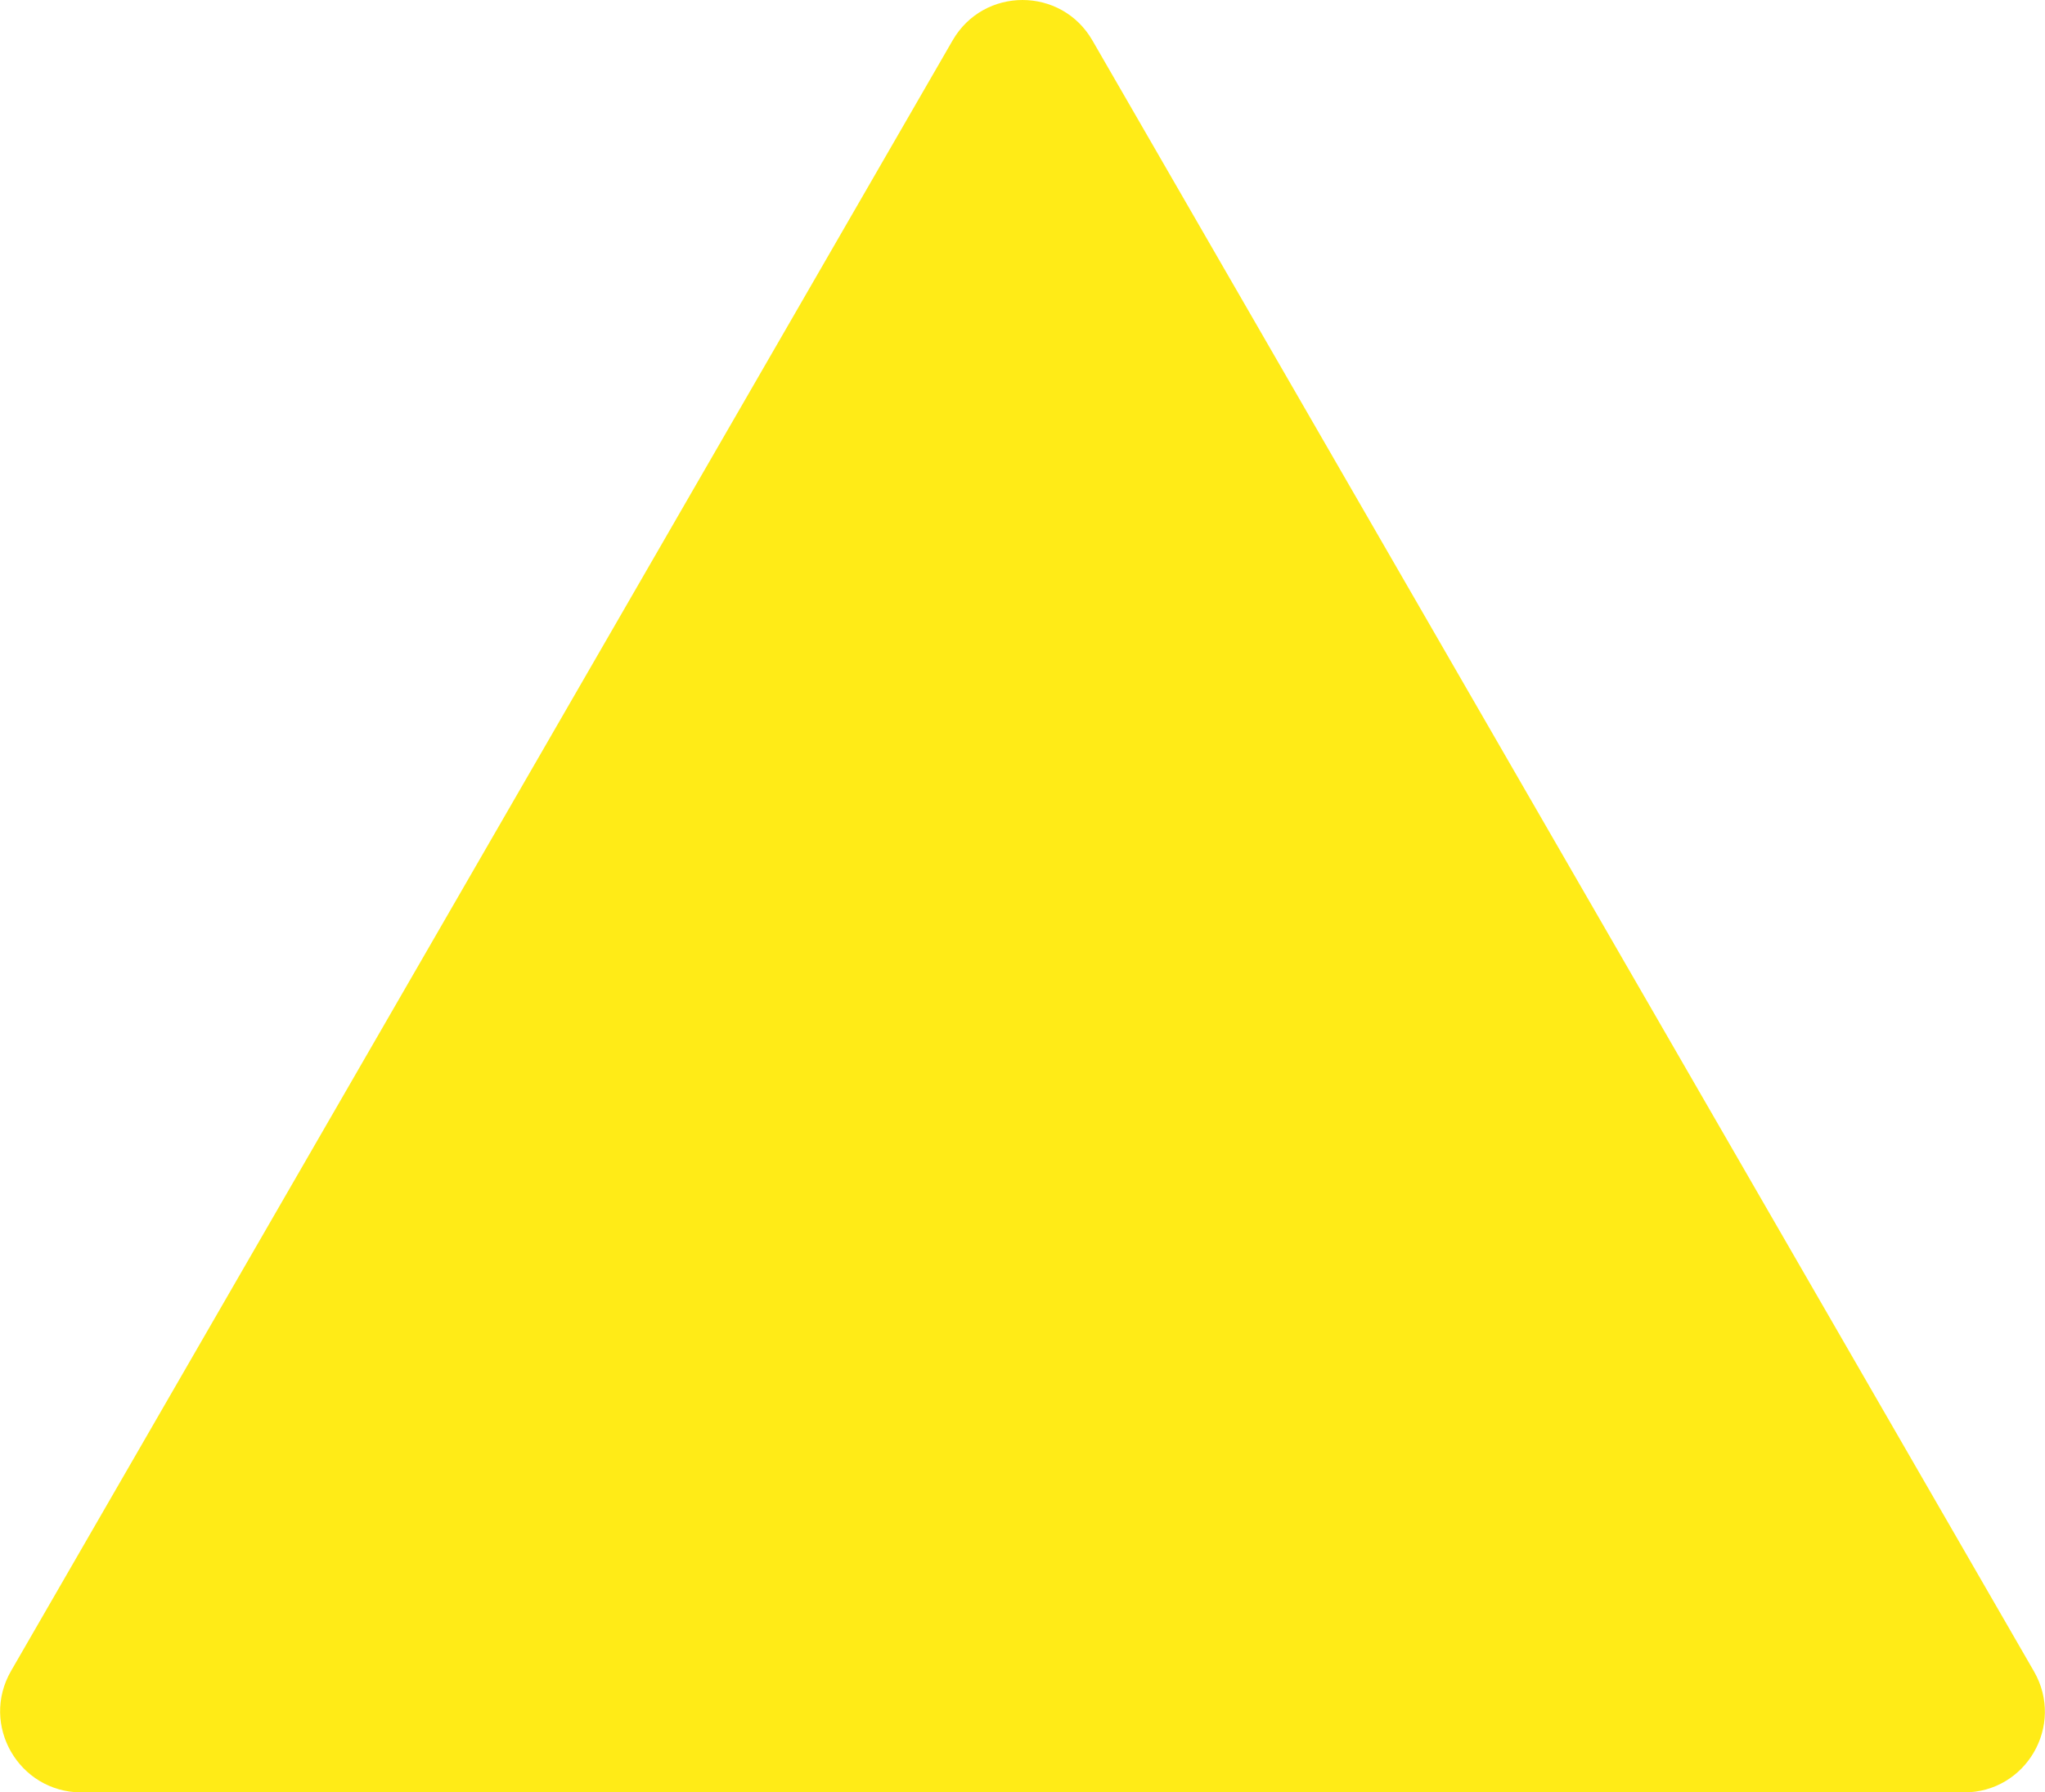 <?xml version="1.0" encoding="utf-8" standalone="no"?><svg xmlns="http://www.w3.org/2000/svg" xmlns:xlink="http://www.w3.org/1999/xlink" enable-background="new 0 0 500 438.2" fill="#000000" id="Layer_1" version="1.1" viewBox="0 0 500 438.2" x="0px" xml:space="preserve" y="0px">
<g id="change1_1"><path d="M2.7,408.6L232.9,9.9c7.6-13.2,26.6-13.2,34.2,0l230.2,398.8c7.6,13.2-1.9,29.6-17.1,29.6H19.8  C4.6,438.2-4.9,421.8,2.7,408.6z" fill="#ffeb17"/></g>
</svg>